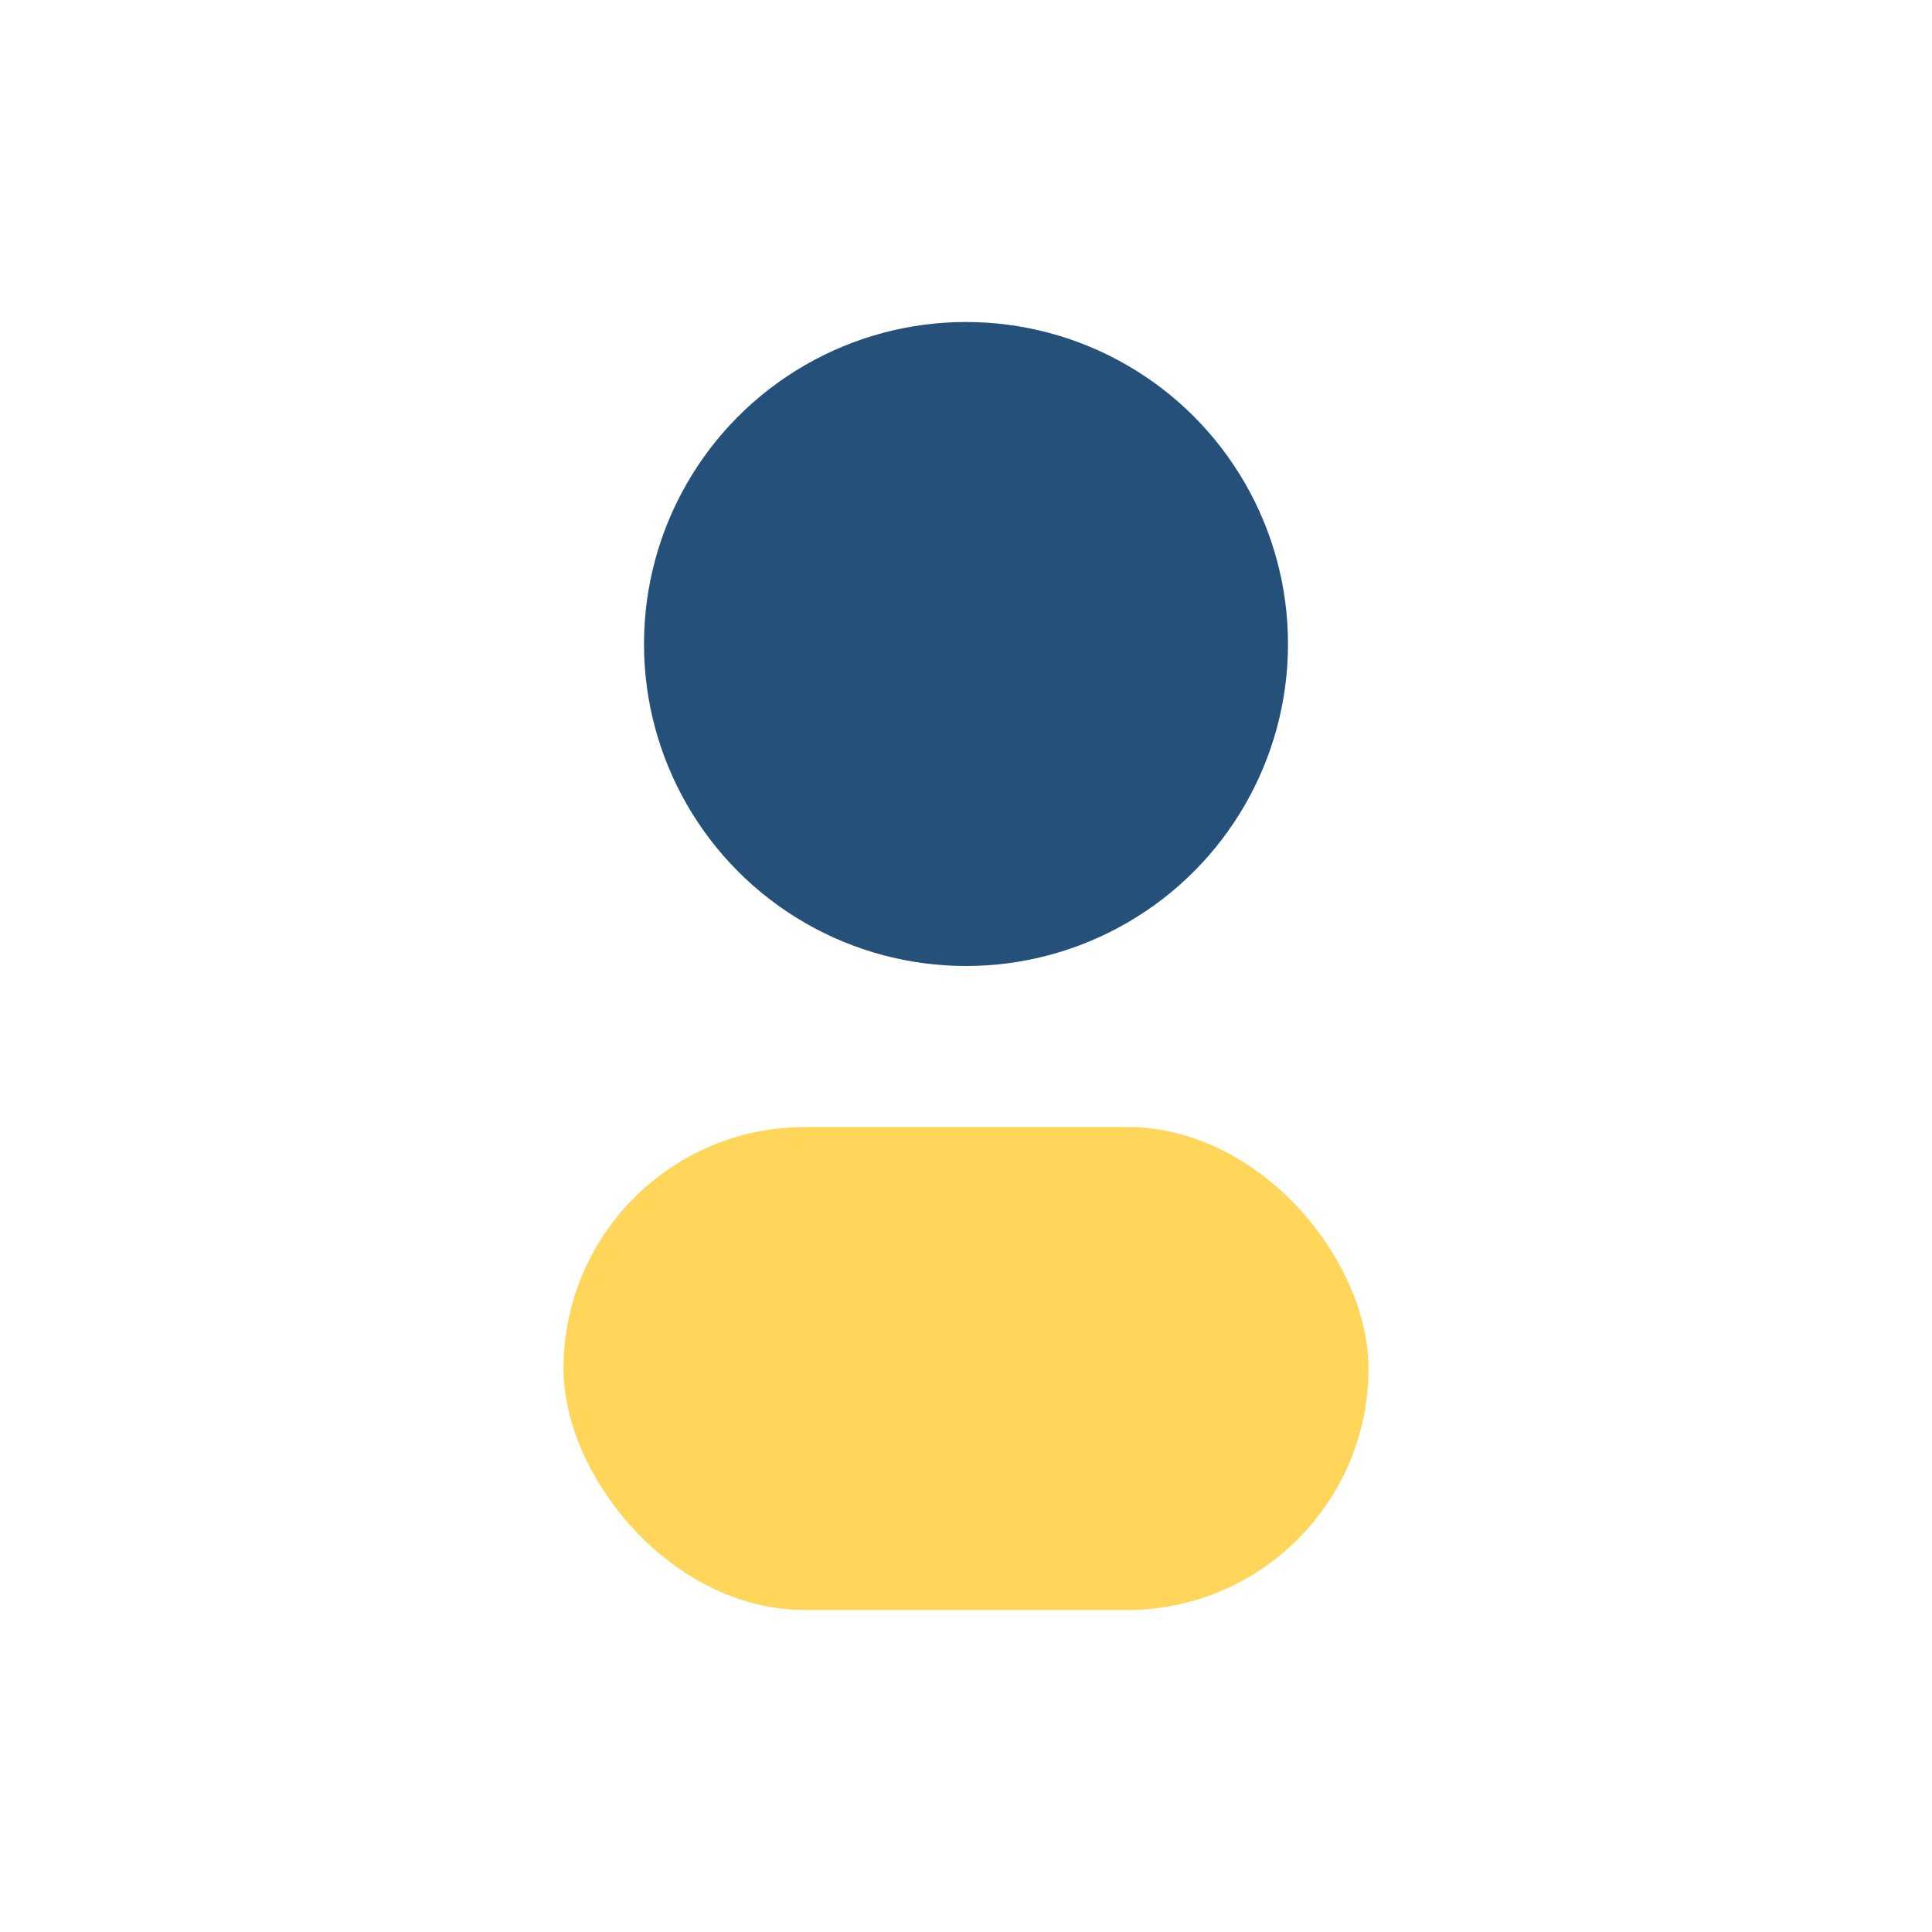 <?xml version="1.0" encoding="UTF-8"?>
<svg xmlns="http://www.w3.org/2000/svg" width="24" height="24" viewBox="0 0 24 24"><circle cx="12" cy="8" r="4" fill="#24507A"/><rect x="7" y="14" width="10" height="6" rx="3" fill="#FFD65A"/></svg>